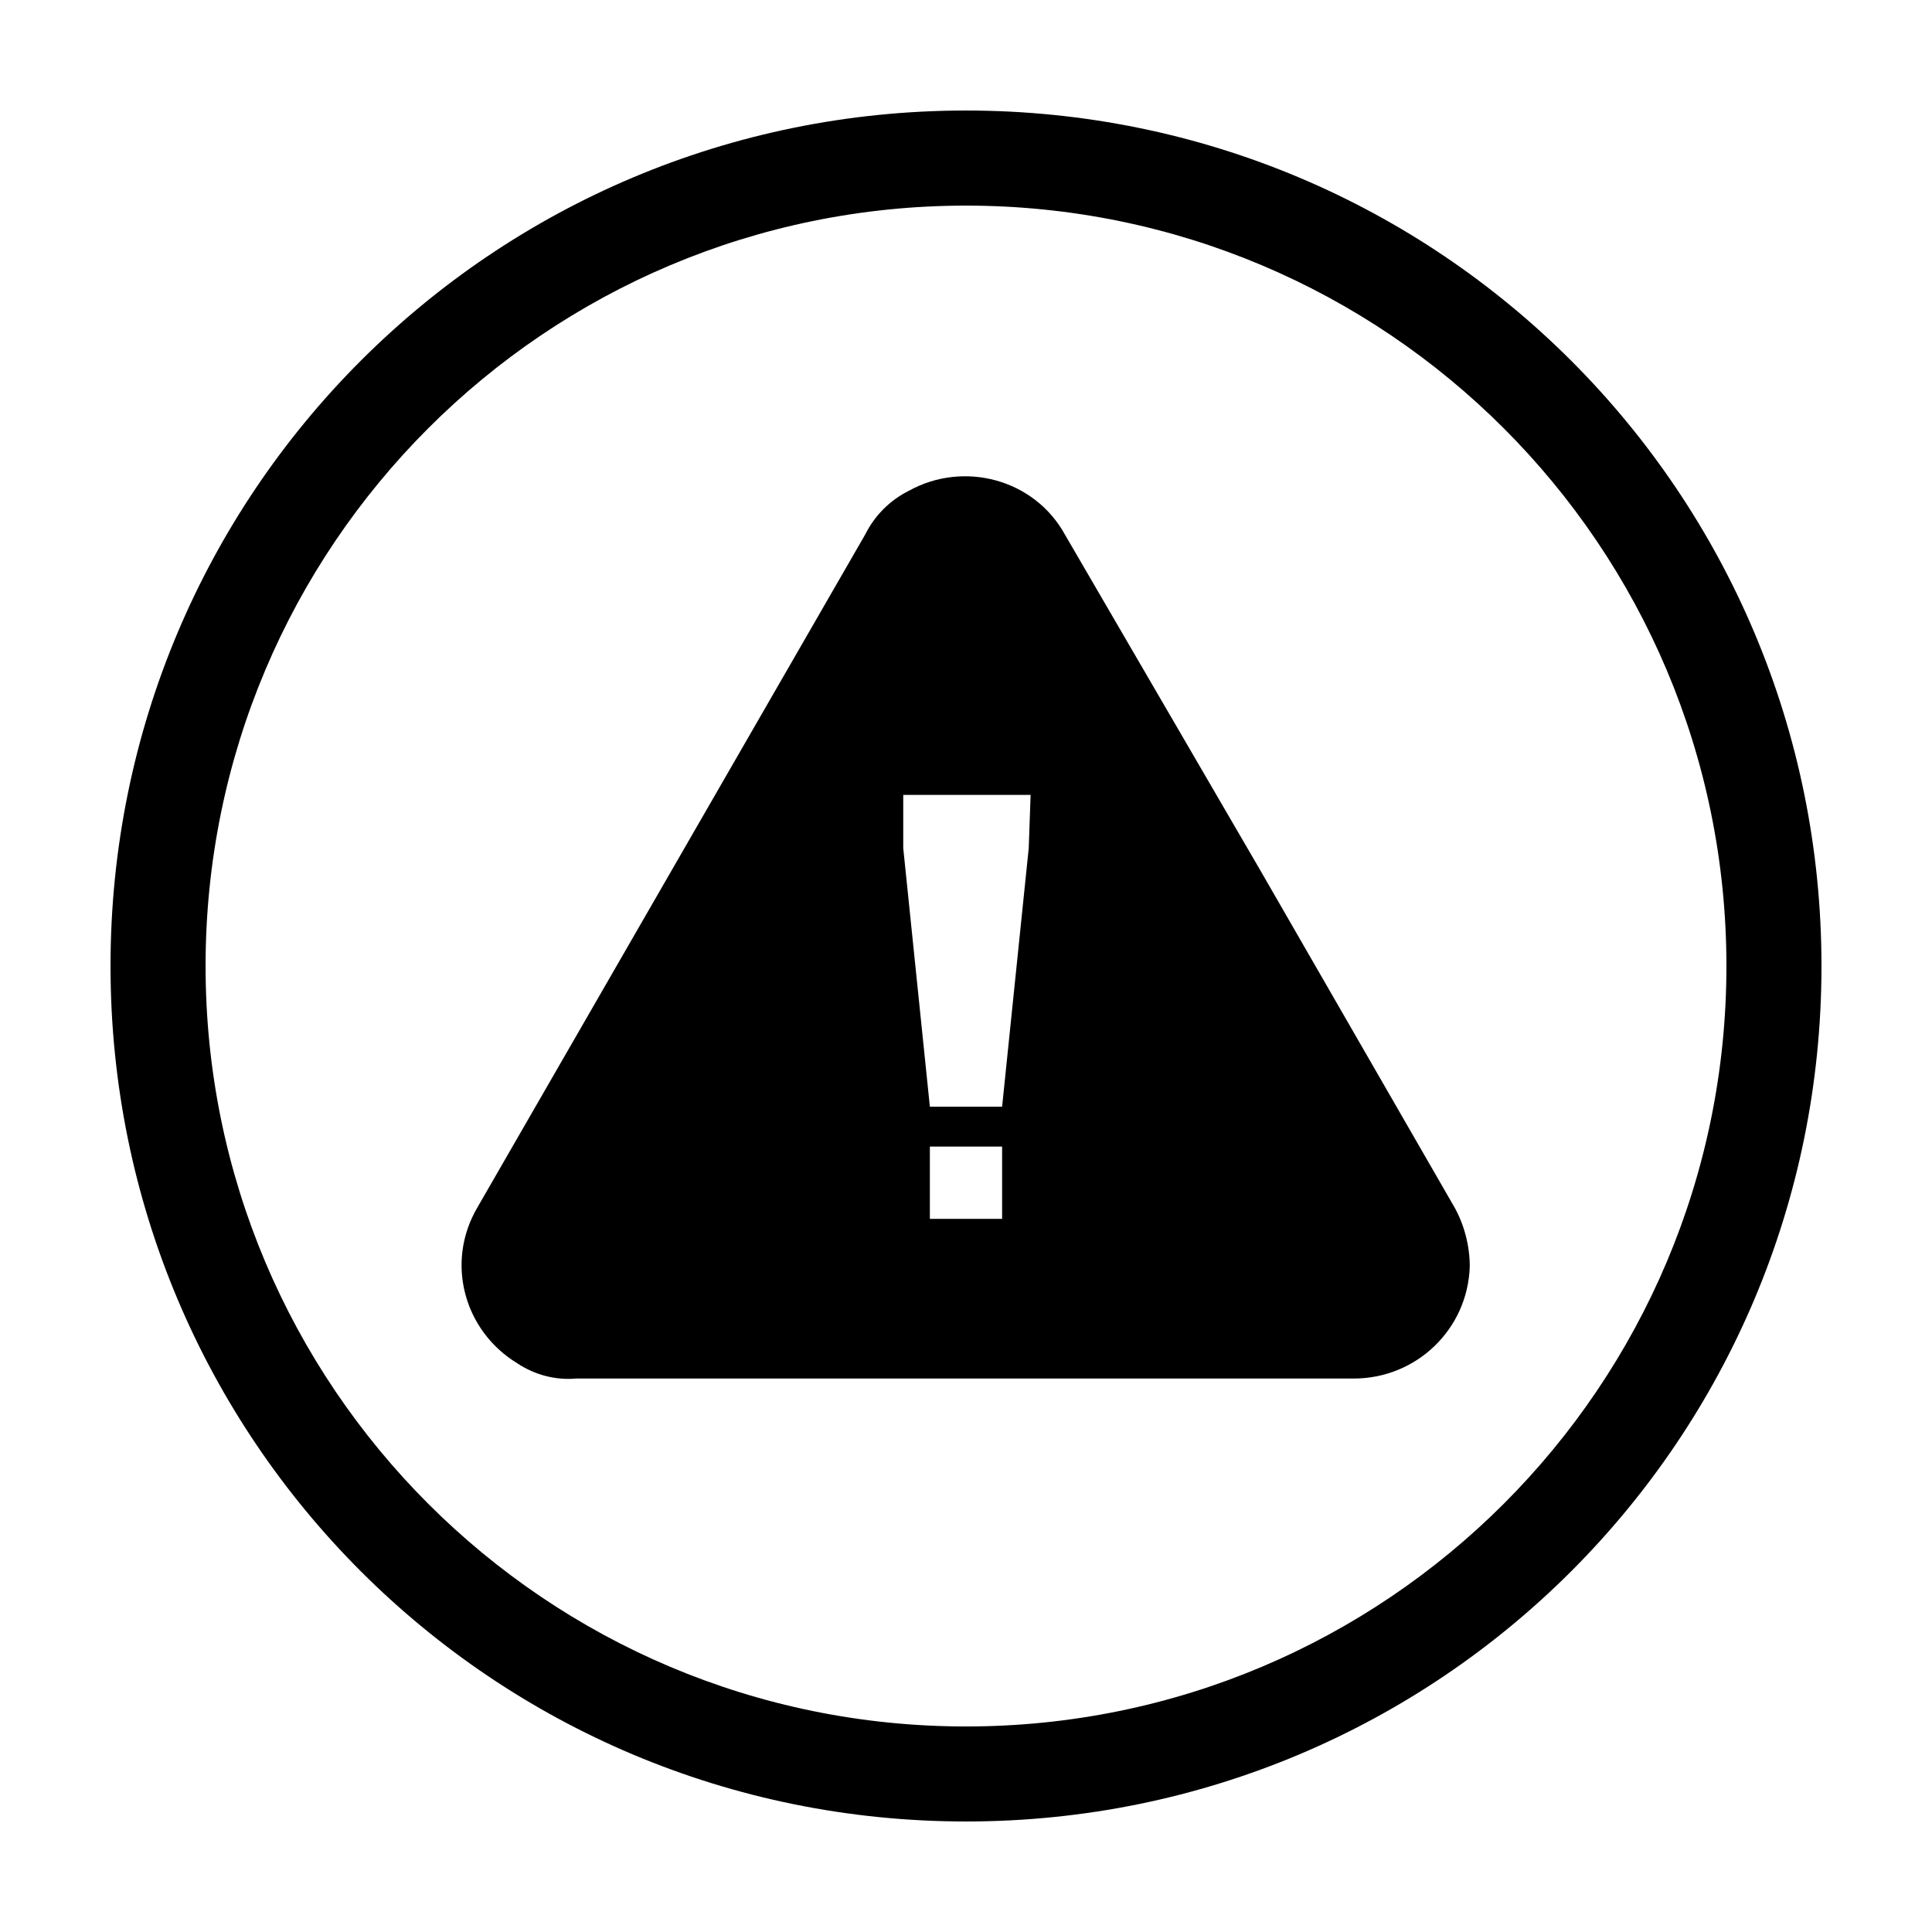 <?xml version="1.0" encoding="UTF-8"?>
<!-- The Best Svg Icon site in the world: iconSvg.co, Visit us! https://iconsvg.co -->
<svg fill="#000000" width="800px" height="800px" version="1.1" viewBox="144 144 512 512" xmlns="http://www.w3.org/2000/svg">
 <g>
  <path d="m400 173.29c-125.45 0-226.71 101.27-226.71 226.71s101.27 226.71 226.71 226.71 226.71-101.27 226.71-226.71c-0.004-125.45-101.27-226.71-226.71-226.71zm0 428.24c-111.34 0-201.52-90.184-201.52-201.52 0-111.34 90.184-201.52 201.52-201.52 111.34 0 201.52 90.184 201.52 201.52s-90.184 201.52-201.52 201.52z"/>
  <path d="m478.09 374.81-51.895-89.176c-8.062-14.609-26.703-19.648-41.312-11.586-5.039 2.519-9.07 6.551-11.586 11.586l-51.391 89.176-51.387 89.172c-8.566 14.609-3.527 32.746 10.578 41.312 4.535 3.023 10.078 4.535 15.617 4.031h206.06c16.625 0 30.23-13.098 30.73-29.727 0-5.543-1.512-11.082-4.031-15.617zm-68.52 92.195h-19.145v-19.145h19.145zm7.055-98.242-7.055 68.52h-19.145l-7.055-68.52v-14.105h33.754z"/>
 </g>
</svg>